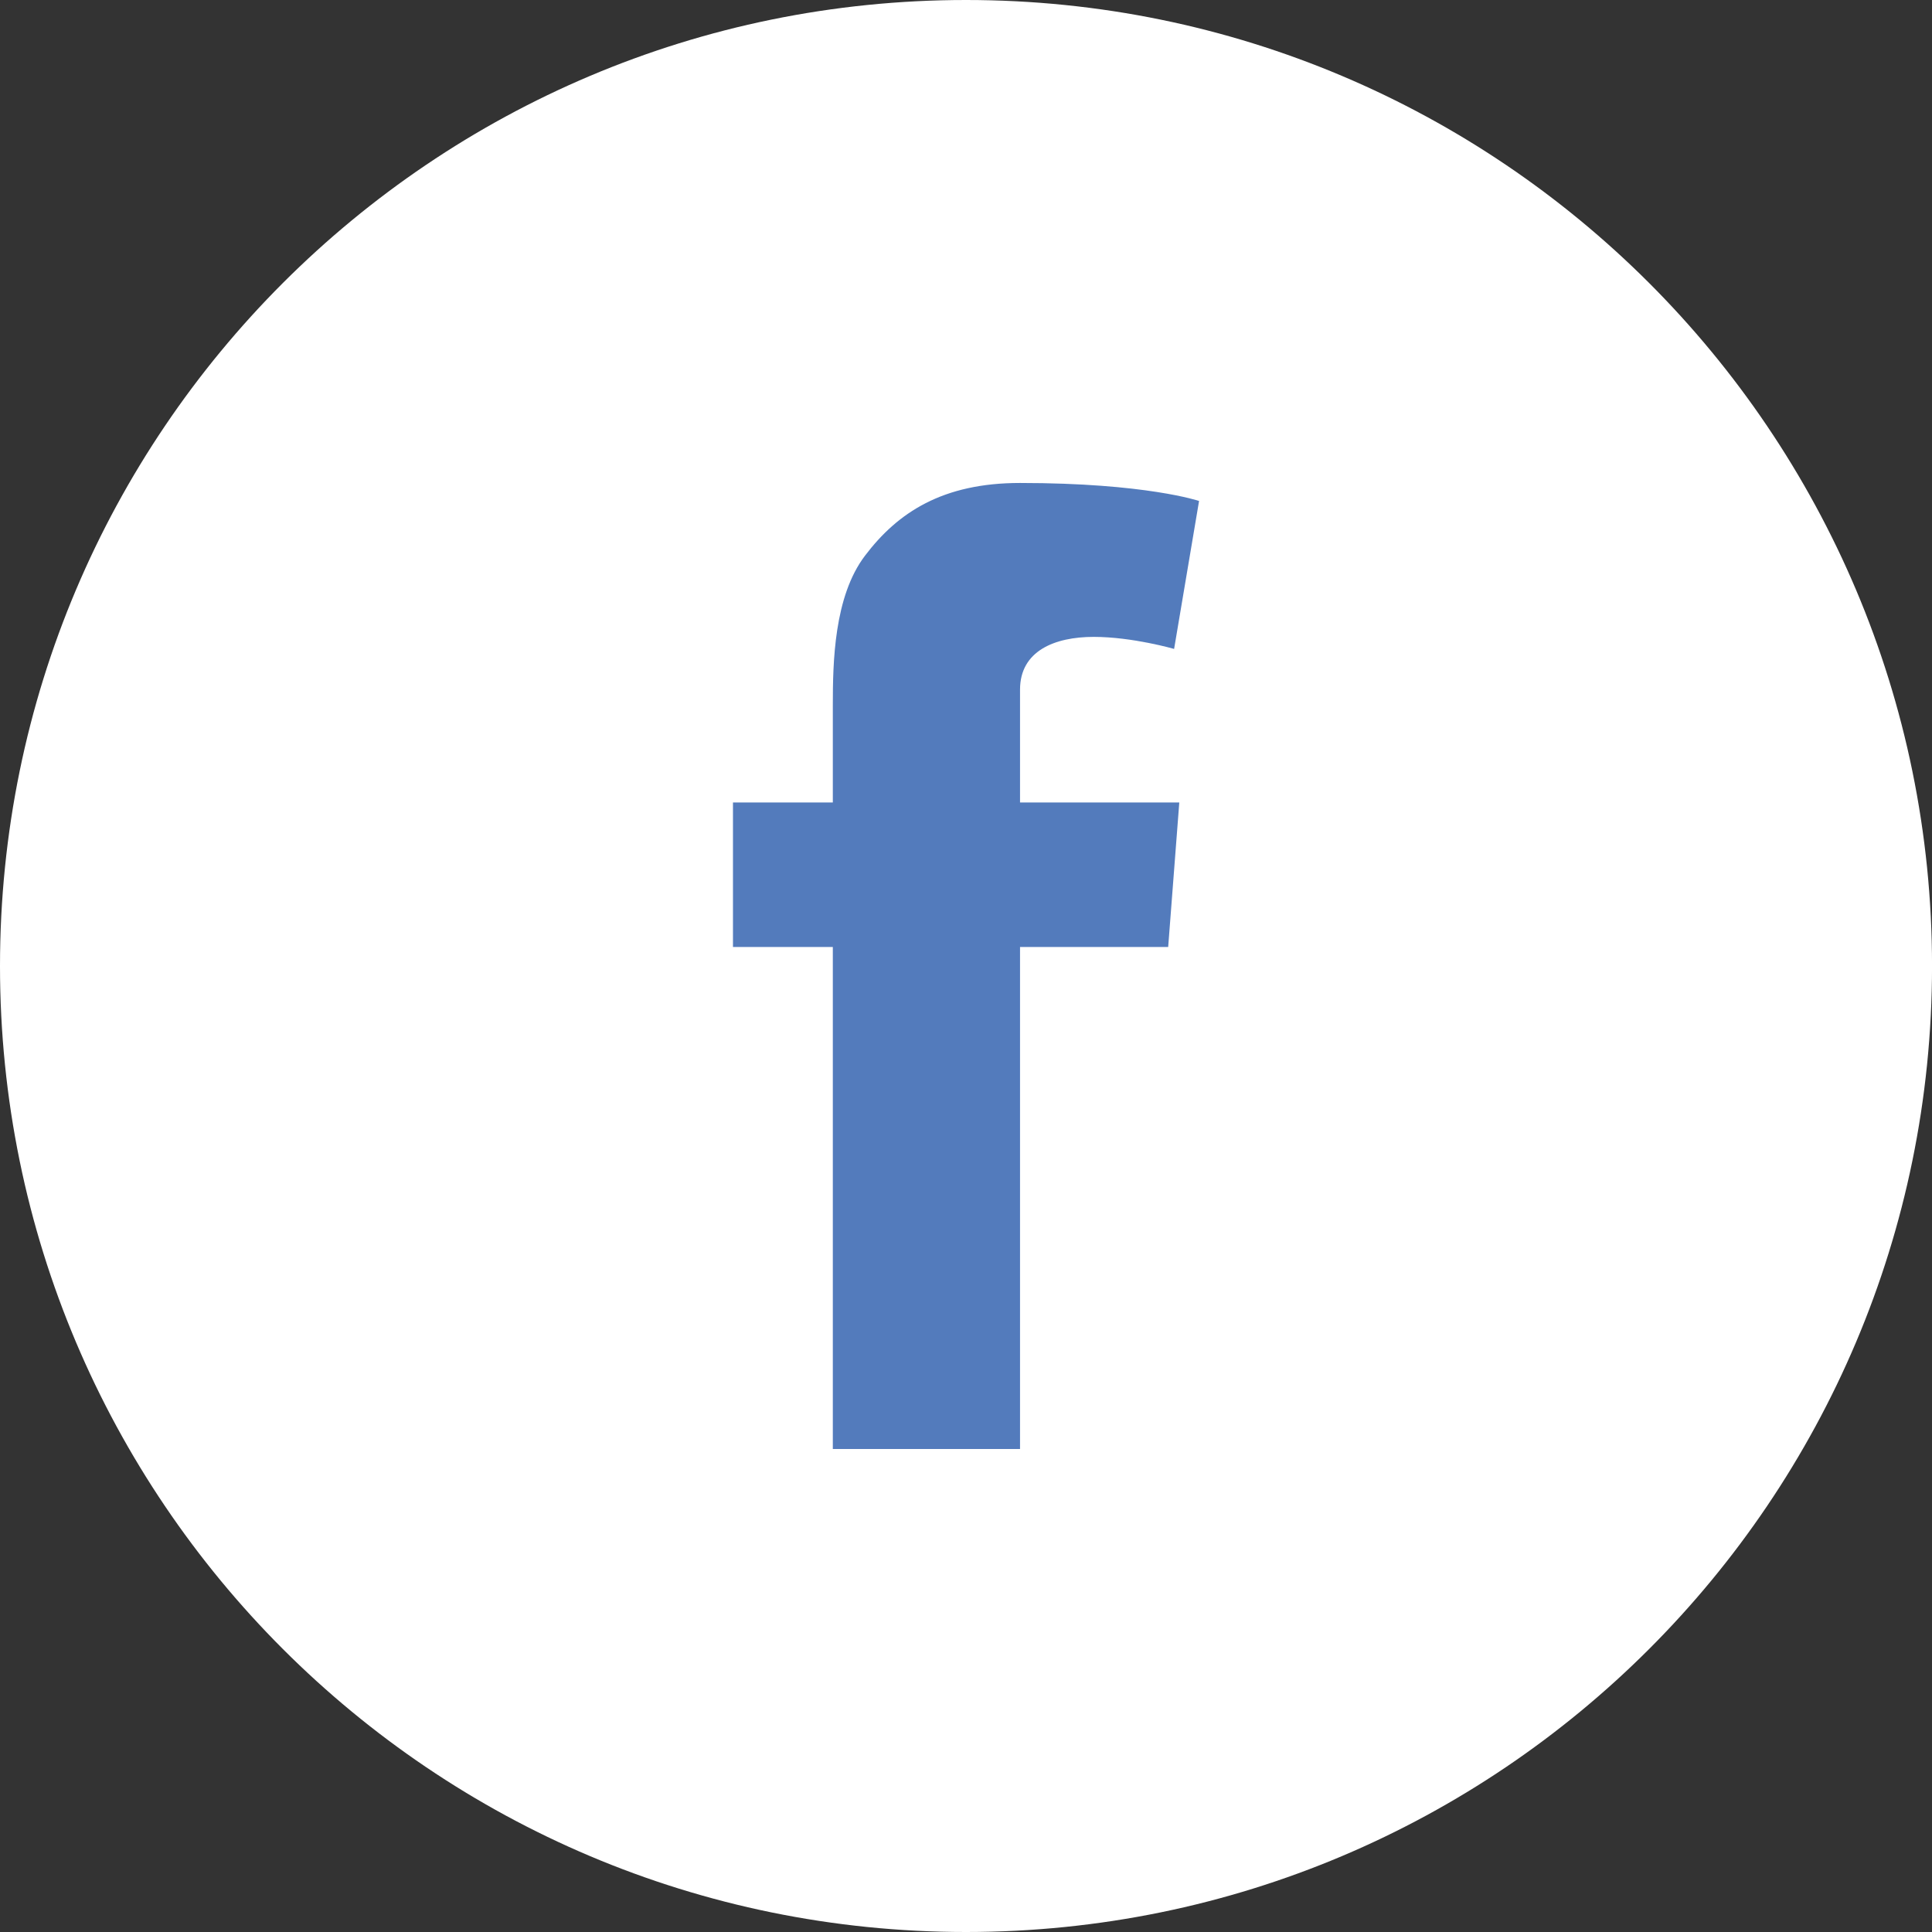 <svg width="60" height="60" viewBox="0 0 60 60" fill="none" xmlns="http://www.w3.org/2000/svg">
<rect x="0" y="0" width="60" height="60" fill="#333333" stroke="none"/>
<path d="M30 60C46.568 60 60.001 46.569 60.001 30C60.001 13.432 46.568 0 30 0C13.432 0 2.63075e-10 13.432 2.63075e-10 30C-6.86391e-05 46.569 13.431 60 30 60Z" fill="white"/>
<path d="M22.763 24.921H25.864V21.906C25.864 20.577 25.898 18.527 26.863 17.258C27.881 15.913 29.277 14.999 31.678 14.999C35.591 14.999 37.238 15.558 37.238 15.558L36.463 20.153C36.463 20.153 35.17 19.779 33.965 19.779C32.758 19.779 31.678 20.211 31.678 21.417V24.921H36.624L36.279 29.409H31.678V45H25.864V29.409H22.763V24.921Z" fill="#537BBC"/>
</svg>
